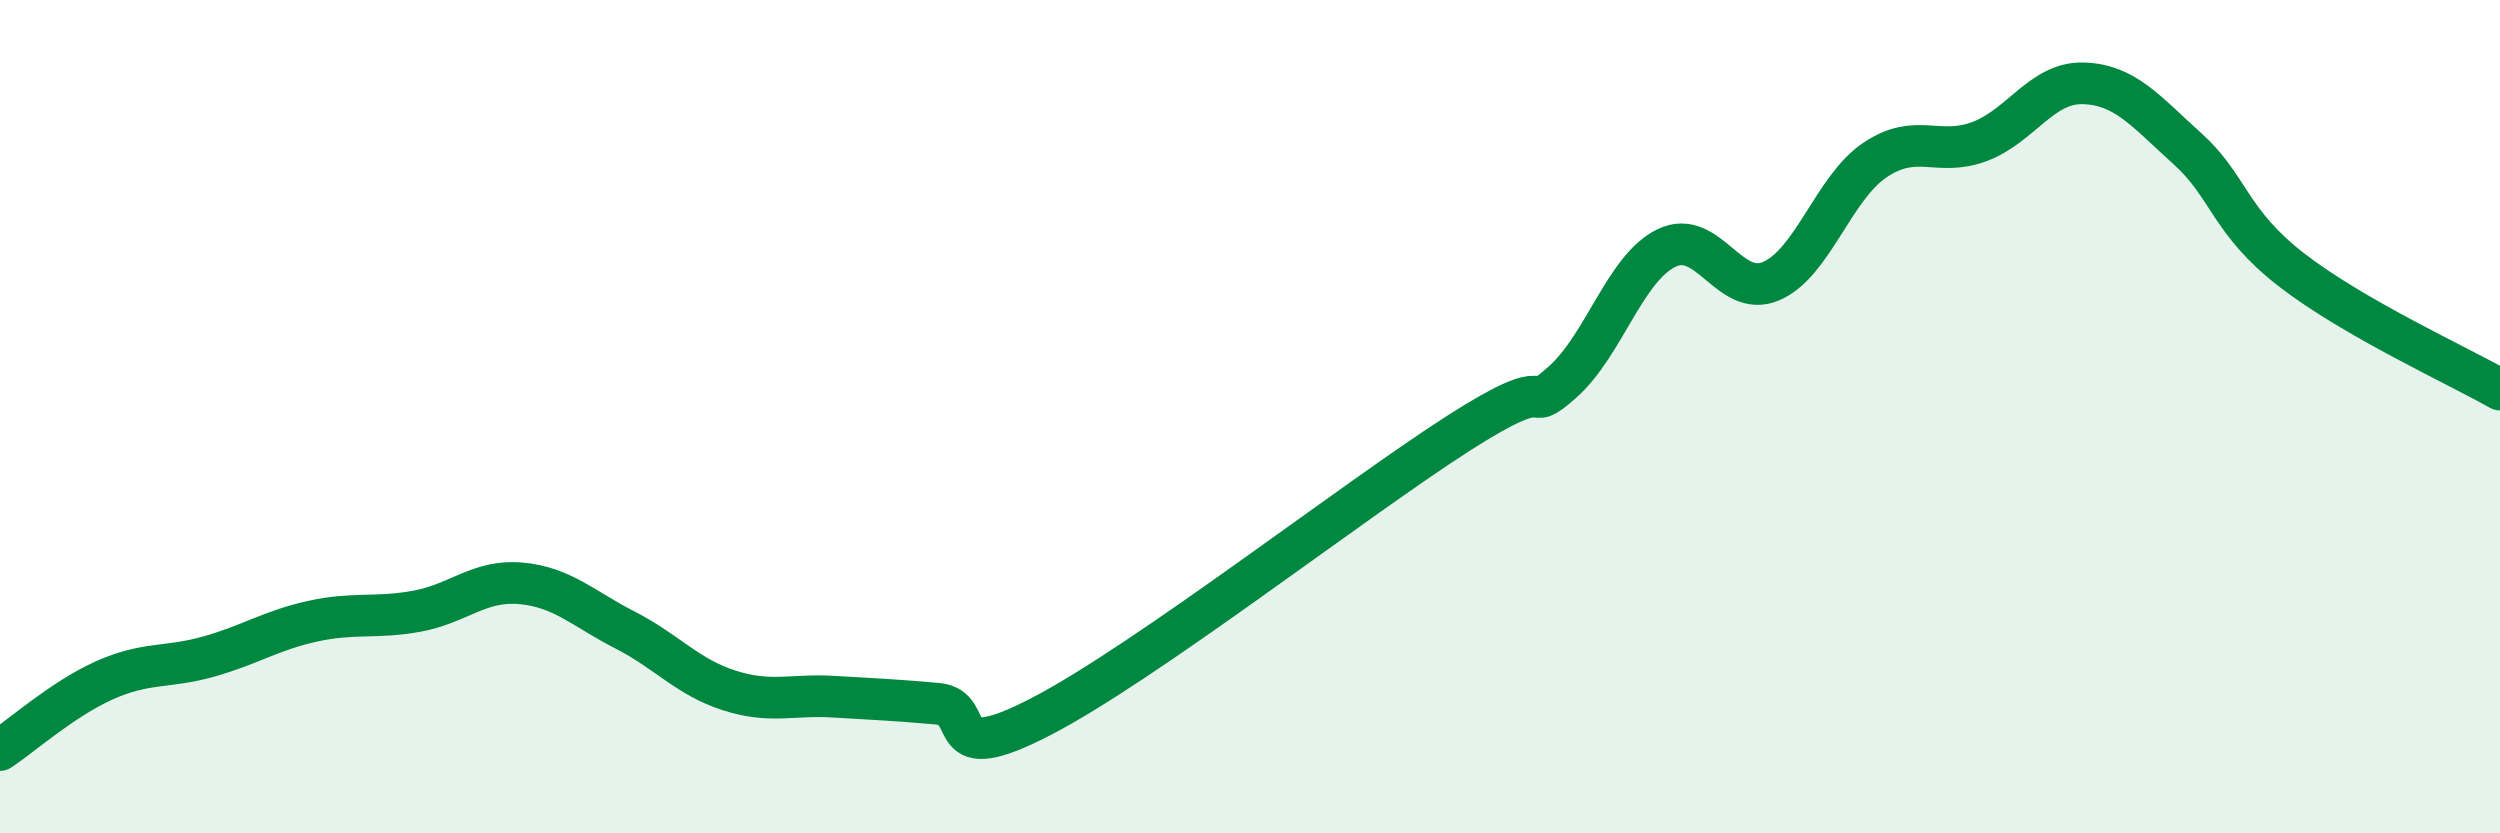 
    <svg width="60" height="20" viewBox="0 0 60 20" xmlns="http://www.w3.org/2000/svg">
      <path
        d="M 0,18 C 0.5,17.67 1.5,16.78 2.5,16.33 C 3.5,15.88 4,16.04 5,15.76 C 6,15.48 6.5,15.13 7.5,14.91 C 8.5,14.69 9,14.85 10,14.67 C 11,14.49 11.5,13.91 12.5,14 C 13.5,14.09 14,14.61 15,15.12 C 16,15.63 16.5,16.25 17.5,16.57 C 18.5,16.89 19,16.66 20,16.72 C 21,16.78 21.5,16.8 22.5,16.89 C 23.5,16.98 22.5,18.49 25,17.19 C 27.5,15.89 32.5,12 35,10.4 C 37.5,8.8 36.5,10.06 37.5,9.17 C 38.5,8.28 39,6.43 40,5.95 C 41,5.47 41.5,7.17 42.5,6.75 C 43.5,6.33 44,4.51 45,3.84 C 46,3.17 46.5,3.77 47.5,3.4 C 48.5,3.03 49,1.97 50,2 C 51,2.03 51.5,2.67 52.5,3.57 C 53.5,4.47 53.5,5.32 55,6.48 C 56.5,7.64 59,8.78 60,9.35L60 20L0 20Z"
        fill="#008740"
        opacity="0.1"
        stroke-linecap="round"
        stroke-linejoin="round"
      />
      <path
        d="M 0,18 C 0.5,17.67 1.5,16.78 2.5,16.33 C 3.5,15.88 4,16.04 5,15.76 C 6,15.48 6.5,15.13 7.5,14.91 C 8.5,14.69 9,14.85 10,14.67 C 11,14.49 11.5,13.91 12.5,14 C 13.5,14.09 14,14.61 15,15.12 C 16,15.63 16.5,16.25 17.5,16.57 C 18.5,16.89 19,16.66 20,16.72 C 21,16.78 21.5,16.8 22.5,16.89 C 23.5,16.98 22.5,18.49 25,17.19 C 27.5,15.89 32.5,12 35,10.4 C 37.5,8.8 36.5,10.06 37.5,9.17 C 38.5,8.28 39,6.43 40,5.95 C 41,5.47 41.5,7.17 42.5,6.75 C 43.5,6.33 44,4.51 45,3.84 C 46,3.17 46.5,3.77 47.5,3.4 C 48.5,3.03 49,1.97 50,2 C 51,2.03 51.5,2.67 52.5,3.57 C 53.5,4.47 53.5,5.32 55,6.48 C 56.5,7.64 59,8.78 60,9.35"
        stroke="#008740"
        stroke-width="1"
        fill="none"
        stroke-linecap="round"
        stroke-linejoin="round"
      />
    </svg>
  